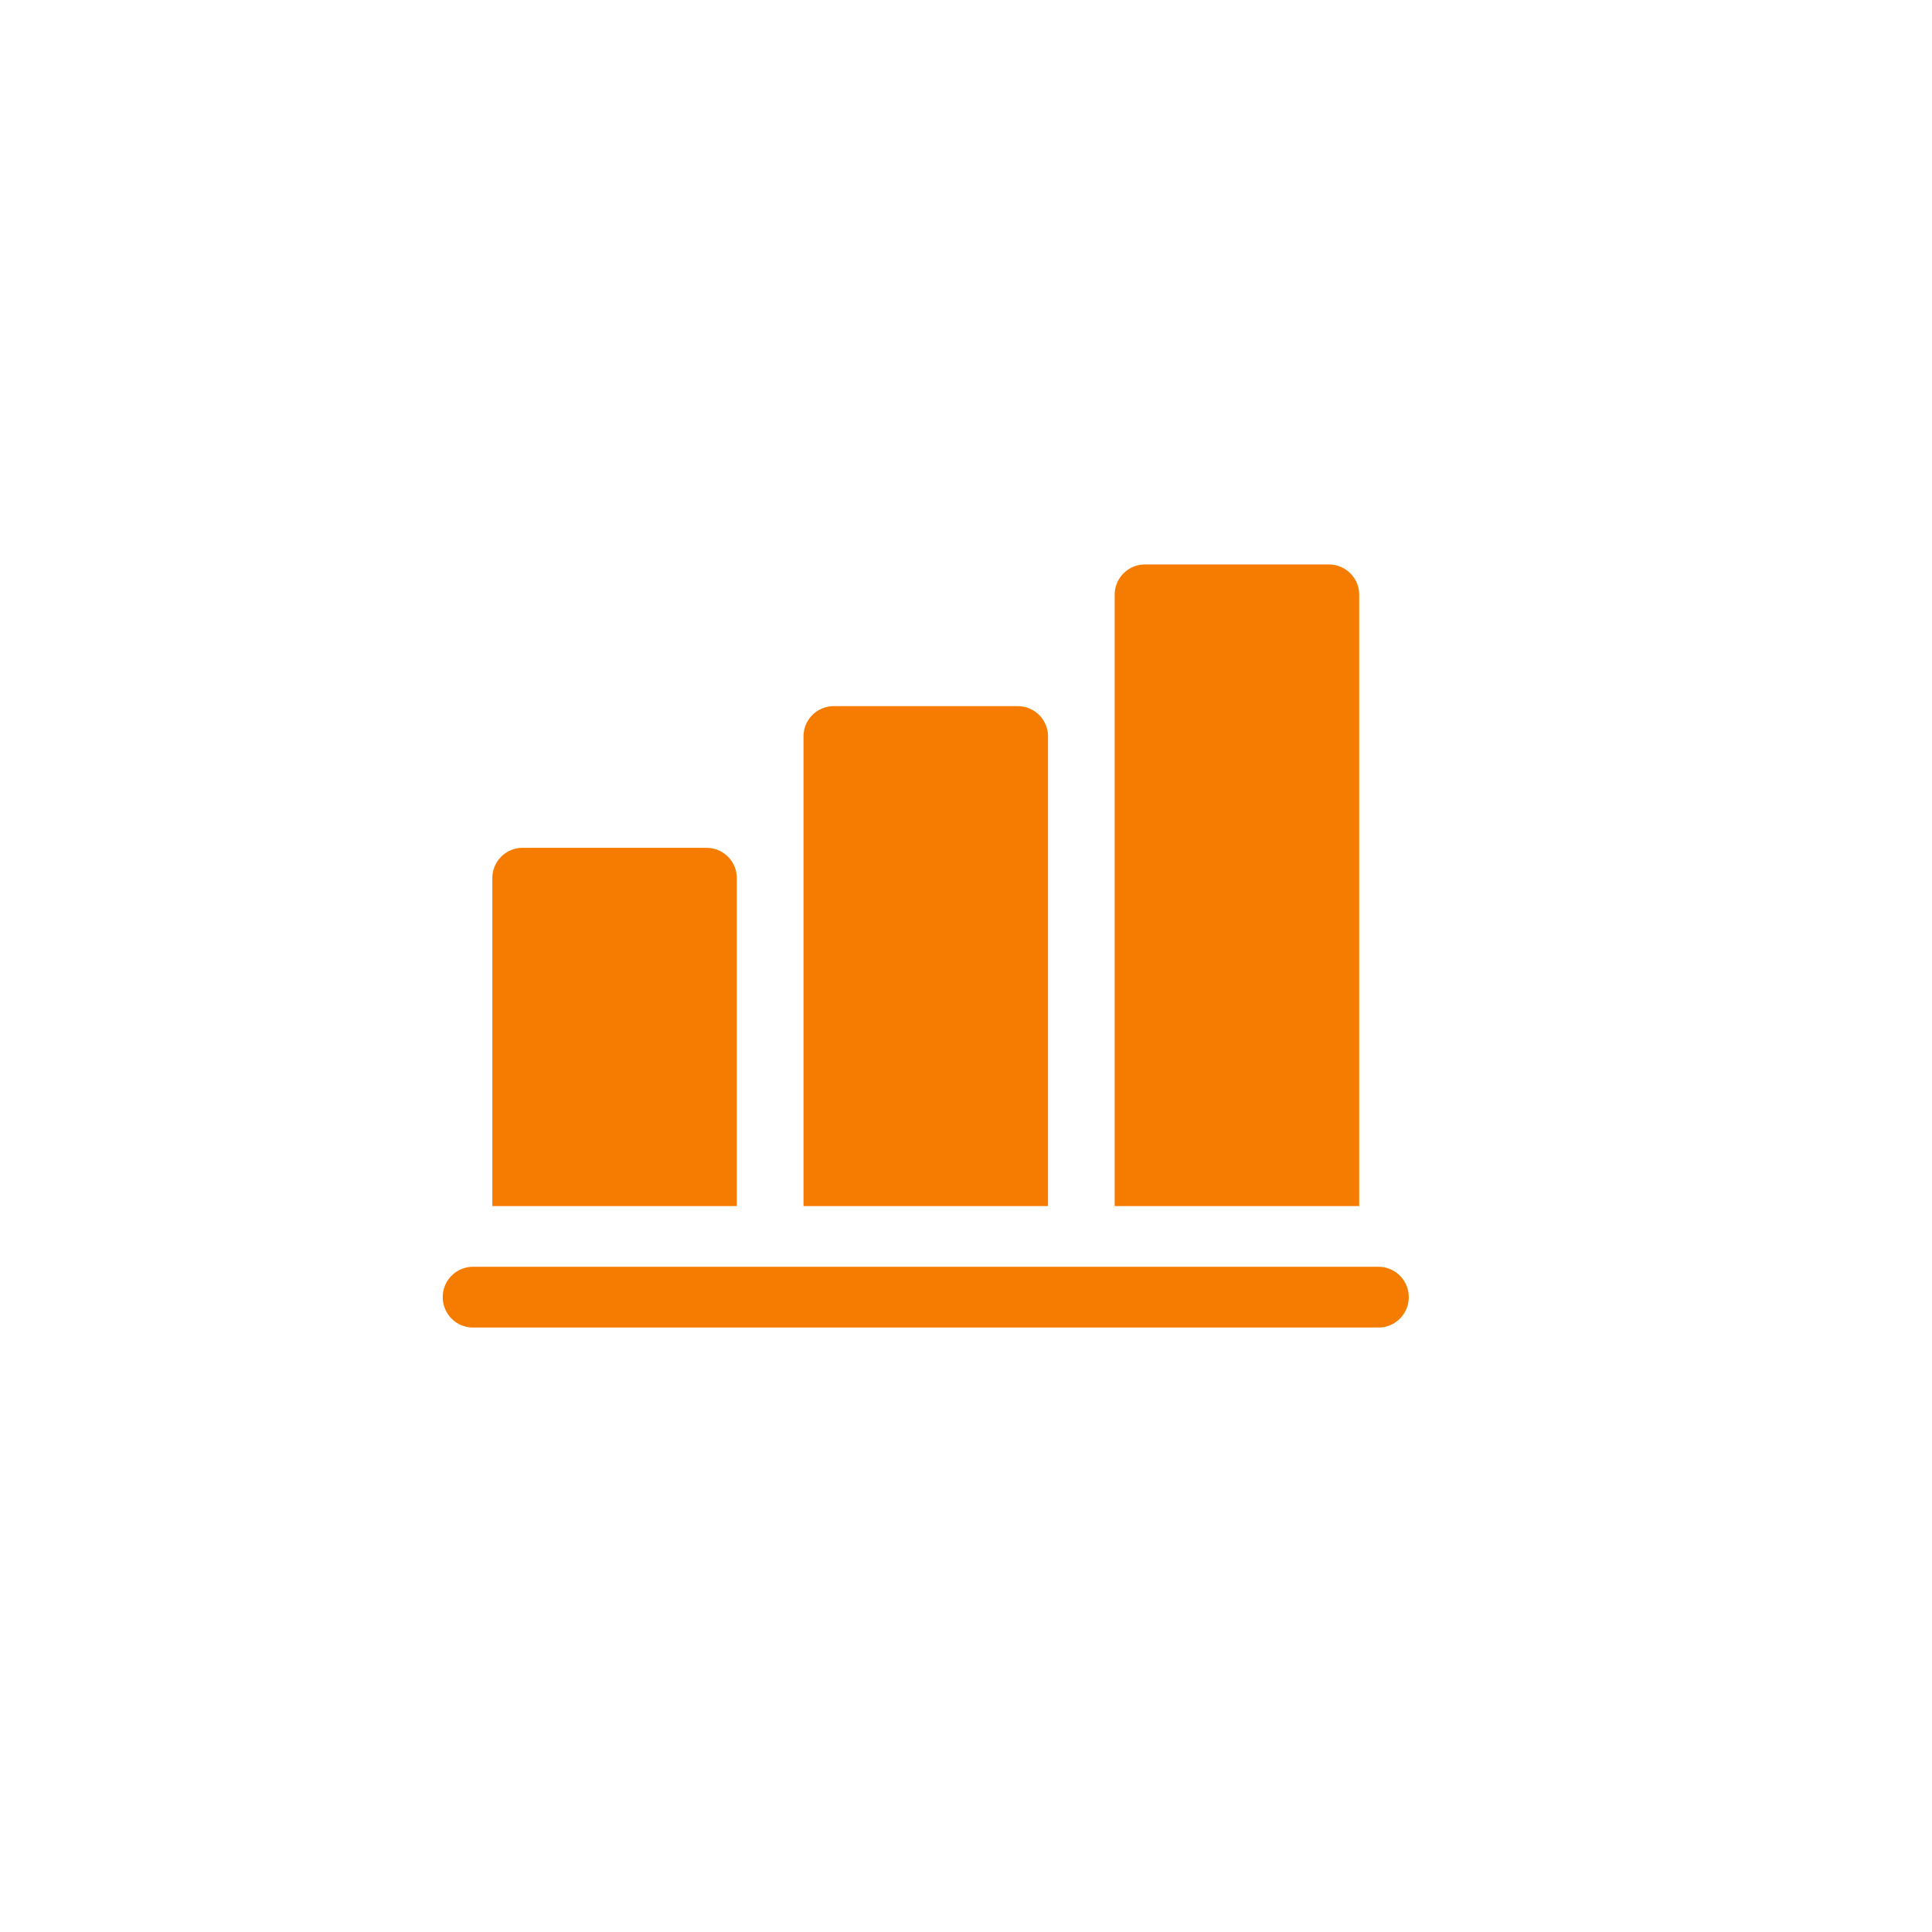 <svg xmlns="http://www.w3.org/2000/svg" xmlns:xlink="http://www.w3.org/1999/xlink" width="48" height="48" viewBox="0 0 48 48">
    <defs>
        <path id="b" d="M7.306 7.818a.752.752 0 0 0-.75-.754H1.982a.752.752 0 0 0-.75.754v8.147h6.074V7.818zM15.038 4.298a.752.752 0 0 0-.75-.754H9.713a.752.752 0 0 0-.75.754v11.667h6.075V4.298zM22.769.778a.752.752 0 0 0-.75-.754h-4.575a.752.752 0 0 0-.75.754v15.187h6.075V.778zM23.25 17.473H.75a.752.752 0 0 0-.75.755c0 .416.336.754.75.754h22.5c.414 0 .75-.338.75-.754a.752.752 0 0 0-.75-.755z"/>
    </defs>
    <g fill="none" fill-rule="evenodd">
        <g fill-rule="nonzero" transform="translate(11 14)">
            <use fill="#f57c00" xlink:href="#b"/>
        </g>
        <path d="M12 12h24v24H12z"/>
    </g>
</svg>
